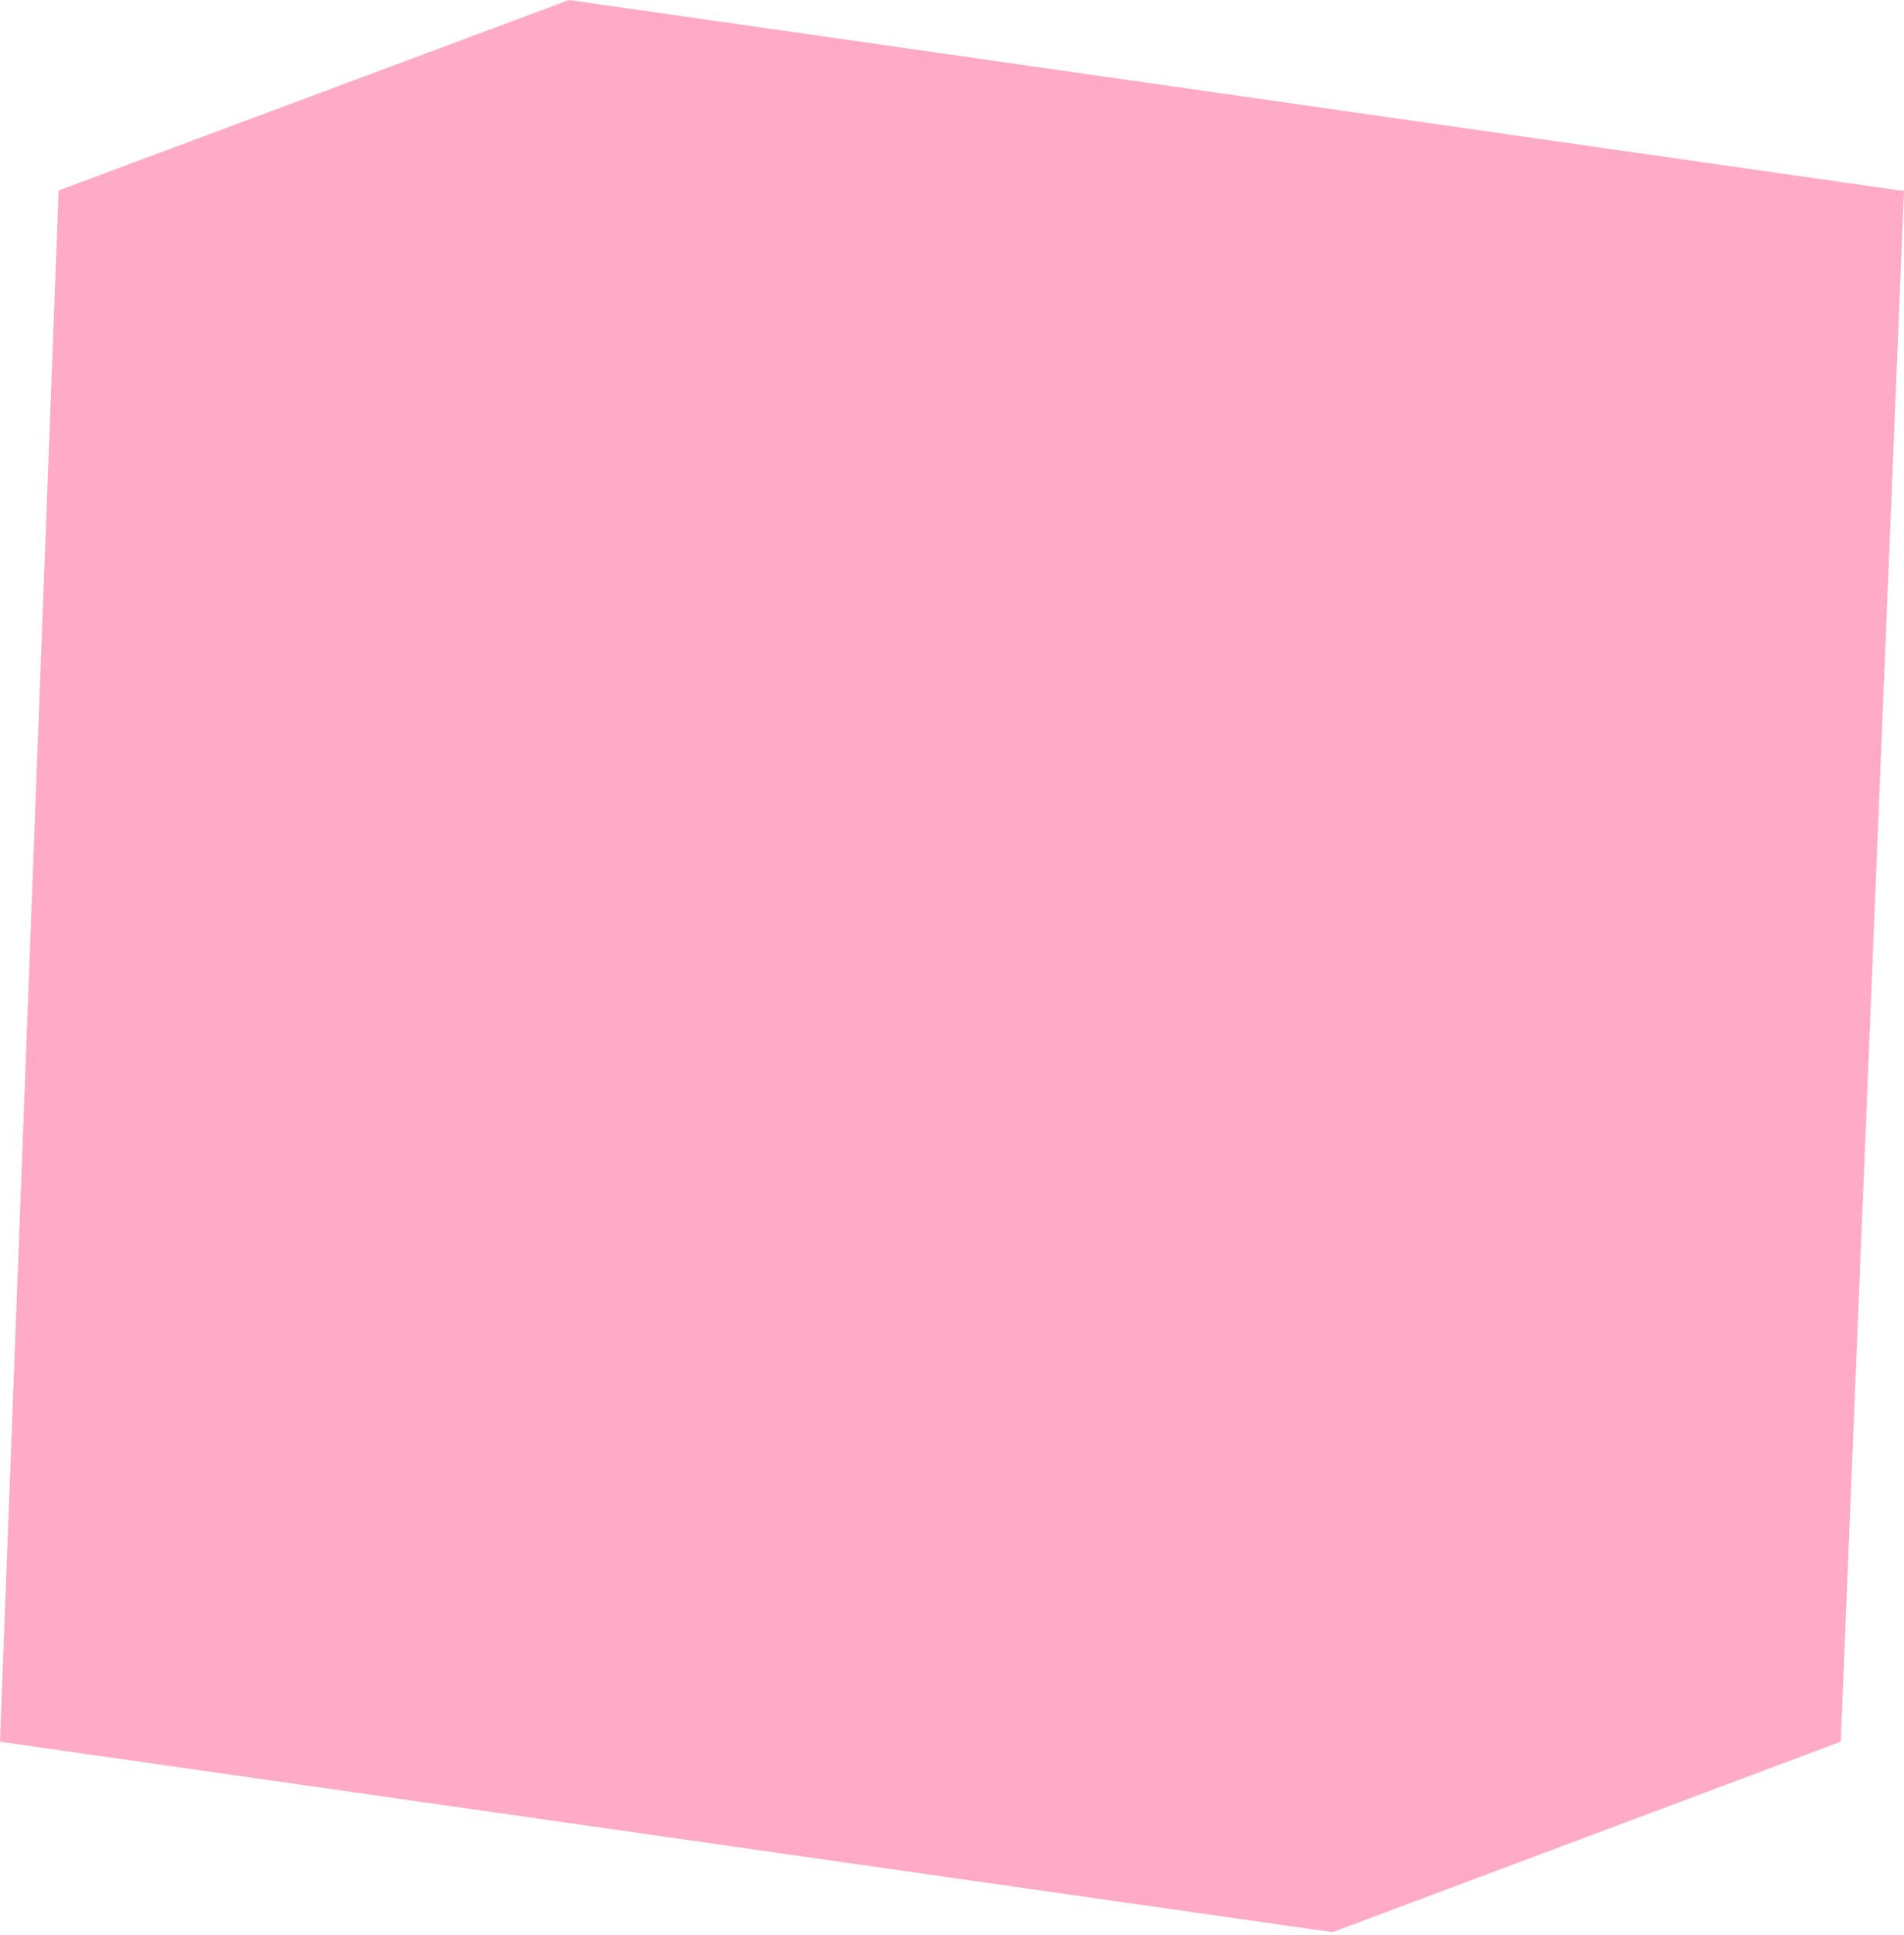 <svg enable-background="new 0 0 620 630" viewBox="0 0 620 630" xmlns="http://www.w3.org/2000/svg"><path d="m0 567 433.9 62 165.5-62zm19.1-505-19.1 505h599.4l20.6-505zm166.2-62-166.2 62 600.9.2z" fill="#ffaac7"/></svg>